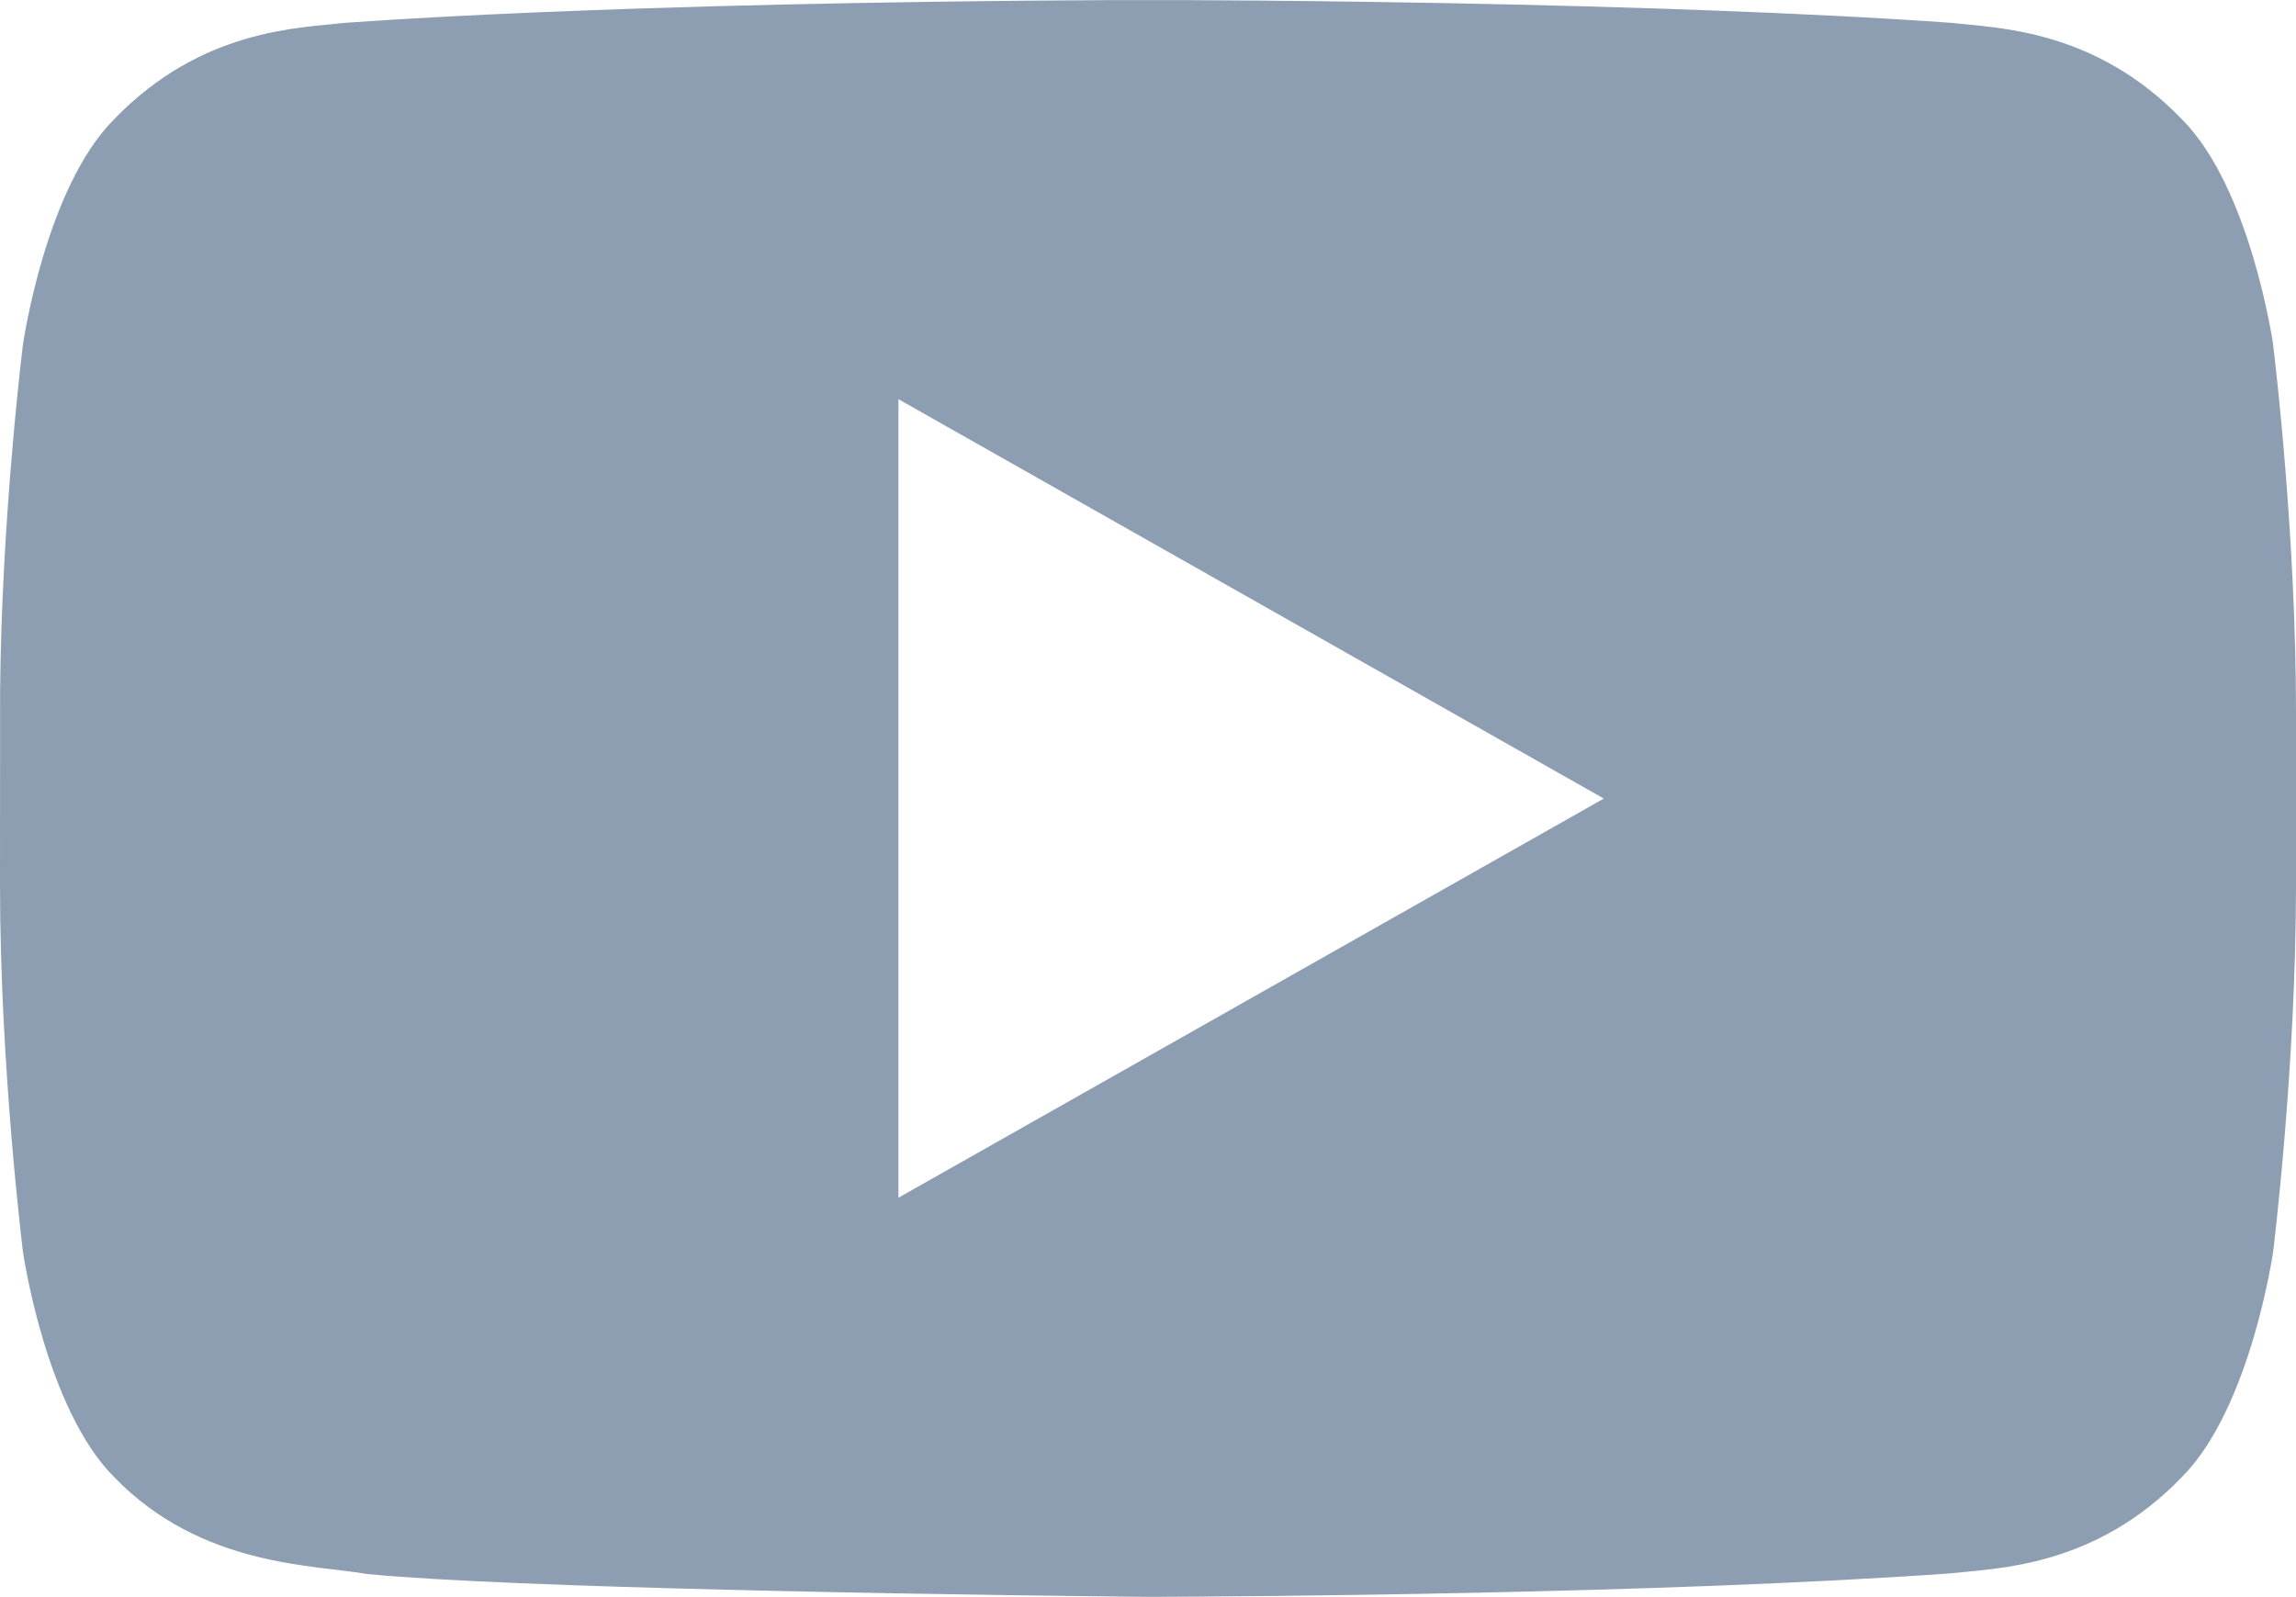<?xml version="1.0" encoding="UTF-8"?> <svg xmlns="http://www.w3.org/2000/svg" xmlns:xlink="http://www.w3.org/1999/xlink" width="23px" height="16px" viewBox="0 0 23 16" version="1.1"><title>margin/social/linkedin copy 2@2x</title><defs><filter color-interpolation-filters="auto" id="filter-1"><feColorMatrix in="SourceGraphic" type="matrix" values="0 0 0 0 0.145 0 0 0 0 0.165 0 0 0 0 0.157 0 0 0 1 0"></feColorMatrix></filter></defs><g id="Symbols" stroke="none" stroke-width="1" fill="none" fill-rule="evenodd"><g id="modules/footer/desktop" transform="translate(-1272, -285)"><g id="margin/social/linkedin-copy-2" transform="translate(1269, 278)" filter="url(#filter-1)"><g><path d="M14.861,7.001 C15.643,7.004 17.603,7.019 19.621,7.086 L20.126,7.104 C20.968,7.135 21.803,7.176 22.552,7.229 C23.001,7.282 23.982,7.287 24.856,8.194 C25.546,8.883 25.771,10.451 25.771,10.451 L25.771,10.451 L25.774,10.483 C25.805,10.734 26,12.433 26,14.133 L26,14.133 L26,15.859 C26,17.7 25.771,19.54 25.771,19.54 C25.771,19.54 25.546,21.108 24.856,21.798 C23.982,22.704 23.001,22.709 22.552,22.761 C19.633,22.97 15.385,22.994 14.62,22.997 L14.461,22.997 C14.187,22.994 12.539,22.978 10.782,22.938 L10.278,22.926 C8.848,22.891 7.425,22.84 6.68,22.769 C6.168,22.675 5.019,22.704 4.144,21.798 C3.454,21.108 3.23,19.54 3.23,19.54 C3.23,19.54 3,17.7 3,15.859 L3.001,13.92 C3.016,12.294 3.197,10.724 3.226,10.483 L3.23,10.451 C3.23,10.451 3.454,8.883 4.144,8.194 C5.019,7.287 5.999,7.282 6.449,7.229 C7.047,7.187 7.702,7.152 8.372,7.124 L8.876,7.104 L8.876,7.104 L9.381,7.086 C11.401,7.019 13.365,7.004 14.148,7.001 Z M12,10.999 L12,18.999 L19.066,15 L12,10.999 Z" id="Combined-shape-3" fill="#8D9EB2"></path></g></g></g></g></svg> 